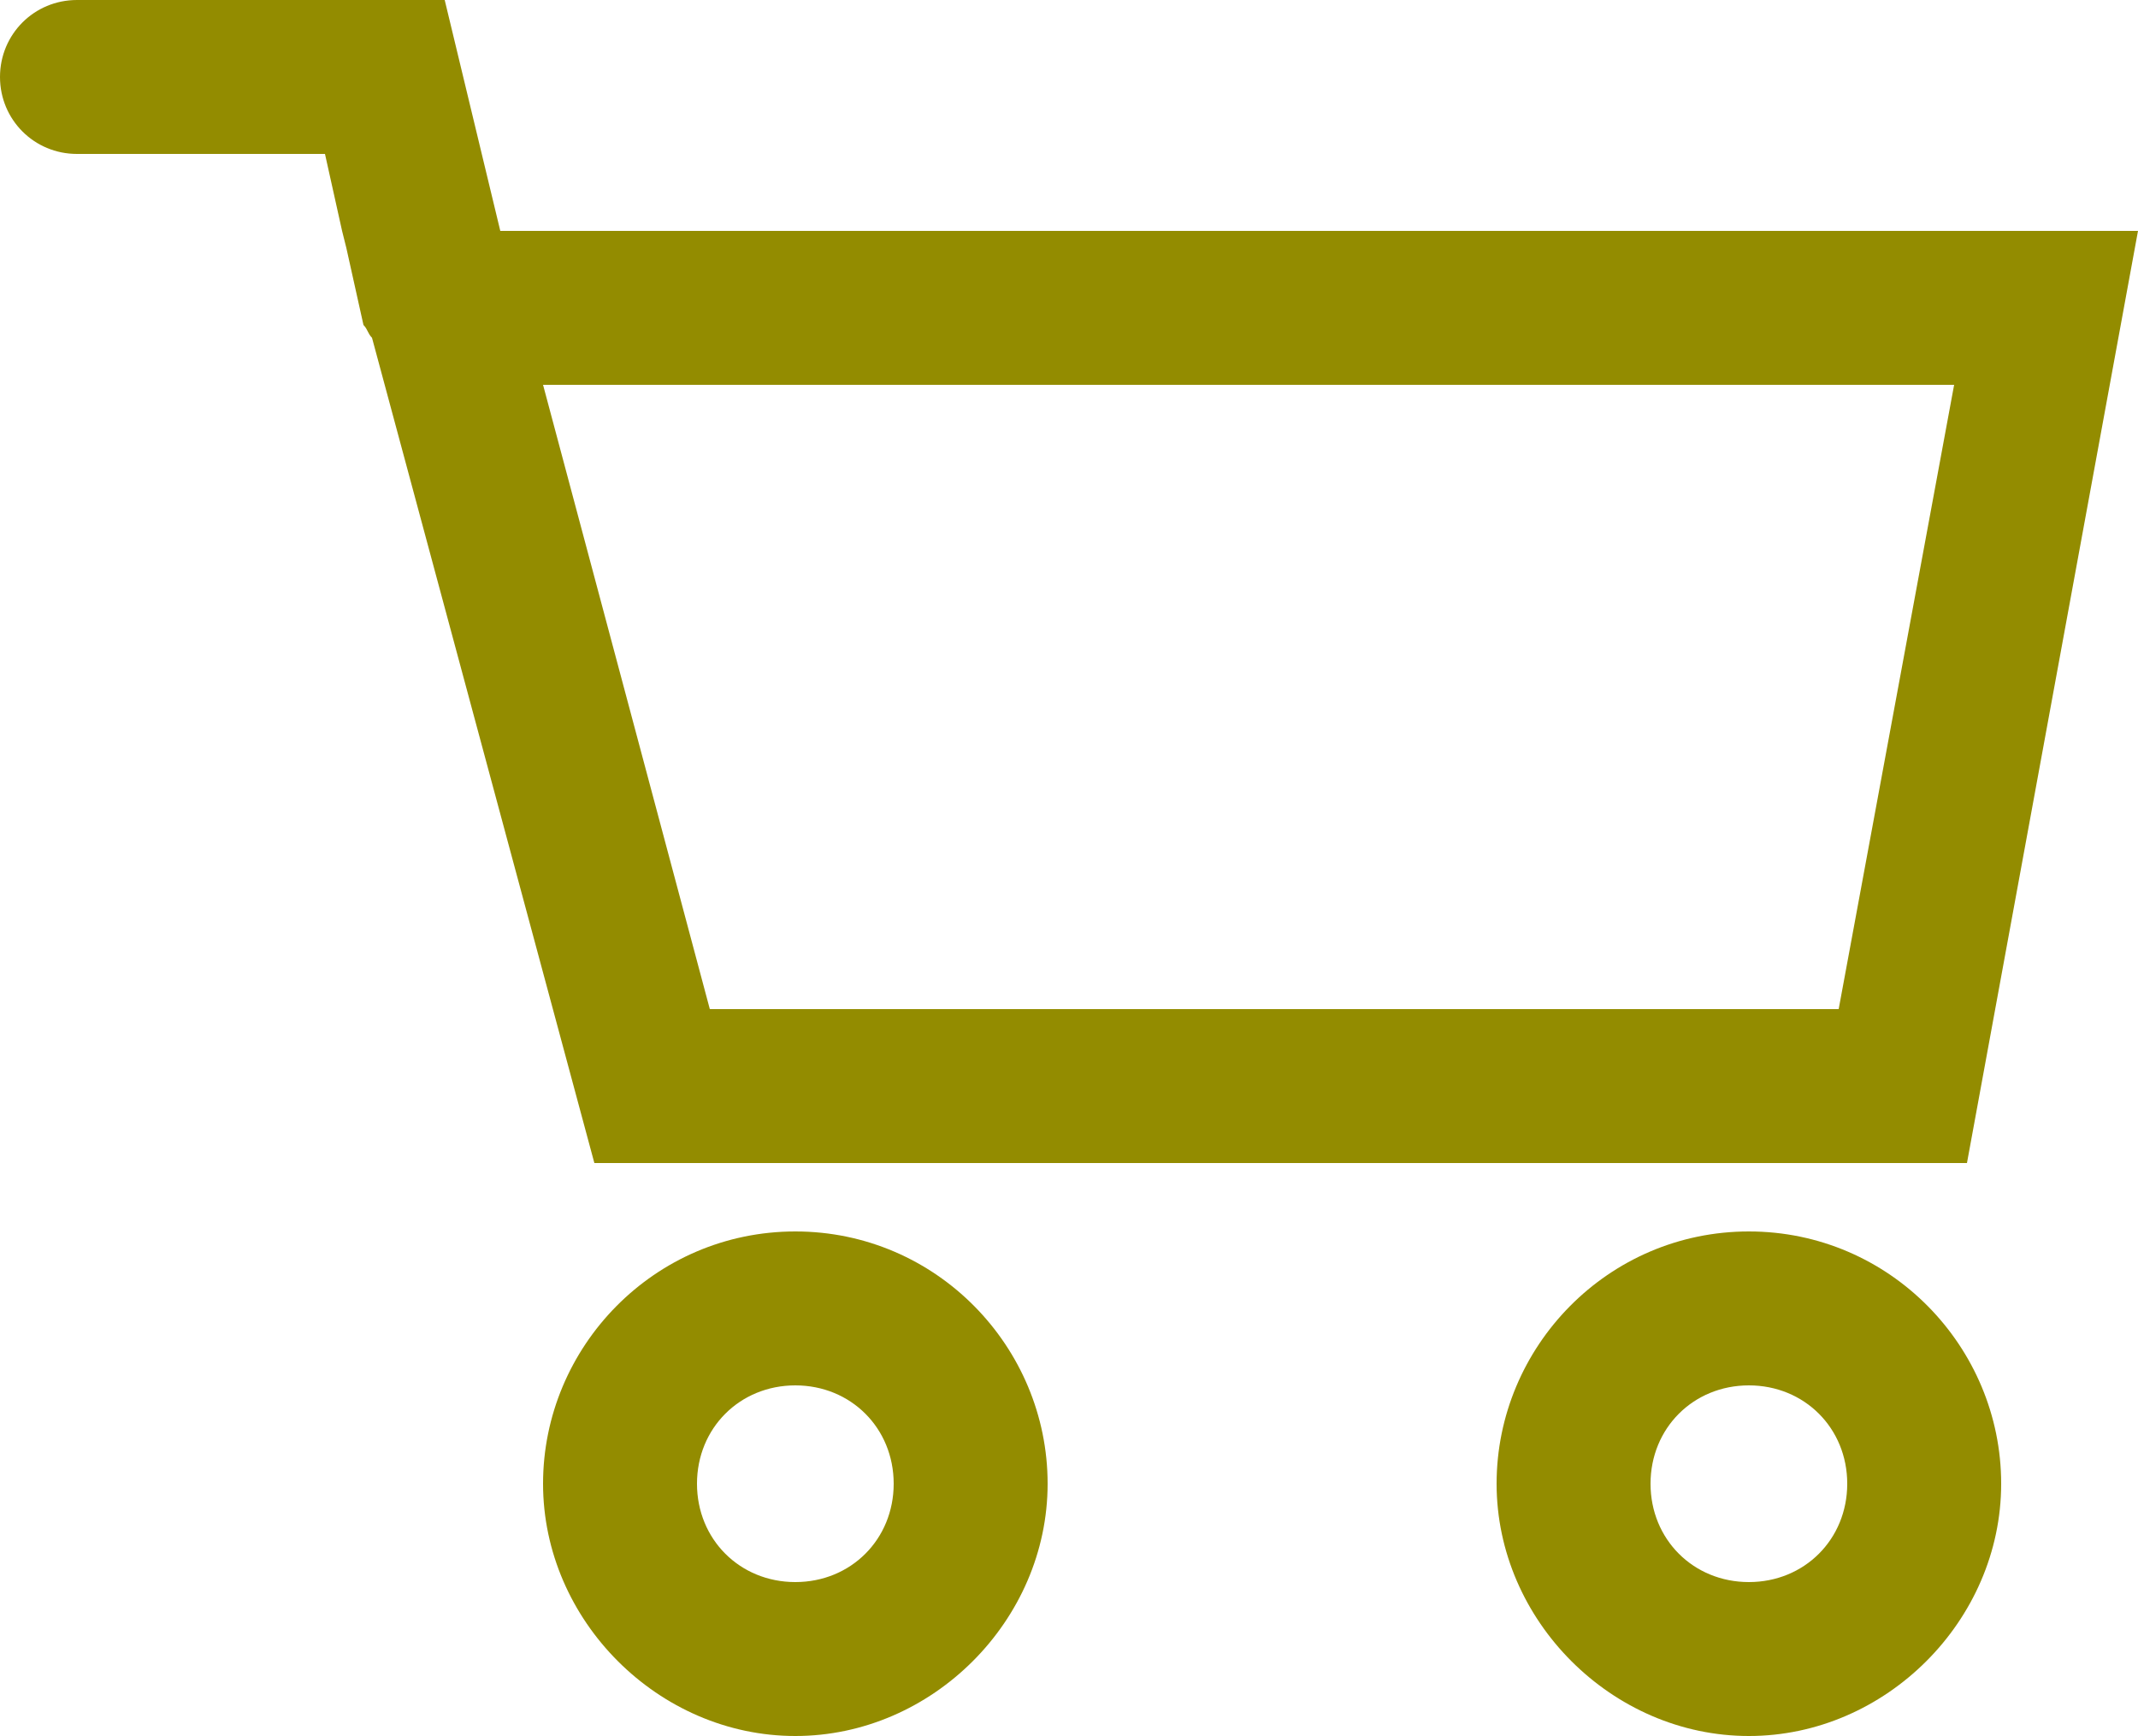 <?xml version="1.0" encoding="utf-8"?>
<!-- Generator: Adobe Illustrator 28.1.0, SVG Export Plug-In . SVG Version: 6.00 Build 0)  -->
<svg version="1.1" id="Ebene_1" xmlns="http://www.w3.org/2000/svg" xmlns:xlink="http://www.w3.org/1999/xlink" x="0px" y="0px"
	 width="50px" height="40.6px" viewBox="0 0 50 40.6" style="enable-background:new 0 0 50 40.6;" xml:space="preserve">
<style type="text/css">
	.st0{fill:#938C00;}
</style>
<g>
	<path class="st0" d="M8.7,7.9l5.2,19.3H46l4-21.8H11.7L10.4,0H1.8C0.8,0,0,0.8,0,1.8s0.8,1.8,1.8,1.8h5.8L8,5.4h0l0.1,0.4l0.4,1.8
		C8.6,7.7,8.6,7.8,8.7,7.9z M45.7,9L43,23.6H16.6L12.7,9H45.7z"/>
	<path class="st0" d="M40.9,28.8c-3.3,0-5.9,2.7-5.9,5.9s2.7,5.9,5.9,5.9s5.9-2.7,5.9-5.9S44.2,28.8,40.9,28.8z M40.9,37
		c-1.3,0-2.3-1-2.3-2.3s1-2.3,2.3-2.3s2.3,1,2.3,2.3S42.2,37,40.9,37z"/>
	<path class="st0" d="M18.6,28.8c-3.3,0-5.9,2.7-5.9,5.9s2.7,5.9,5.9,5.9s5.9-2.7,5.9-5.9S21.9,28.8,18.6,28.8z M18.6,37
		c-1.3,0-2.3-1-2.3-2.3s1-2.3,2.3-2.3c1.3,0,2.3,1,2.3,2.3S19.9,37,18.6,37z"/>
</g>
</svg>
